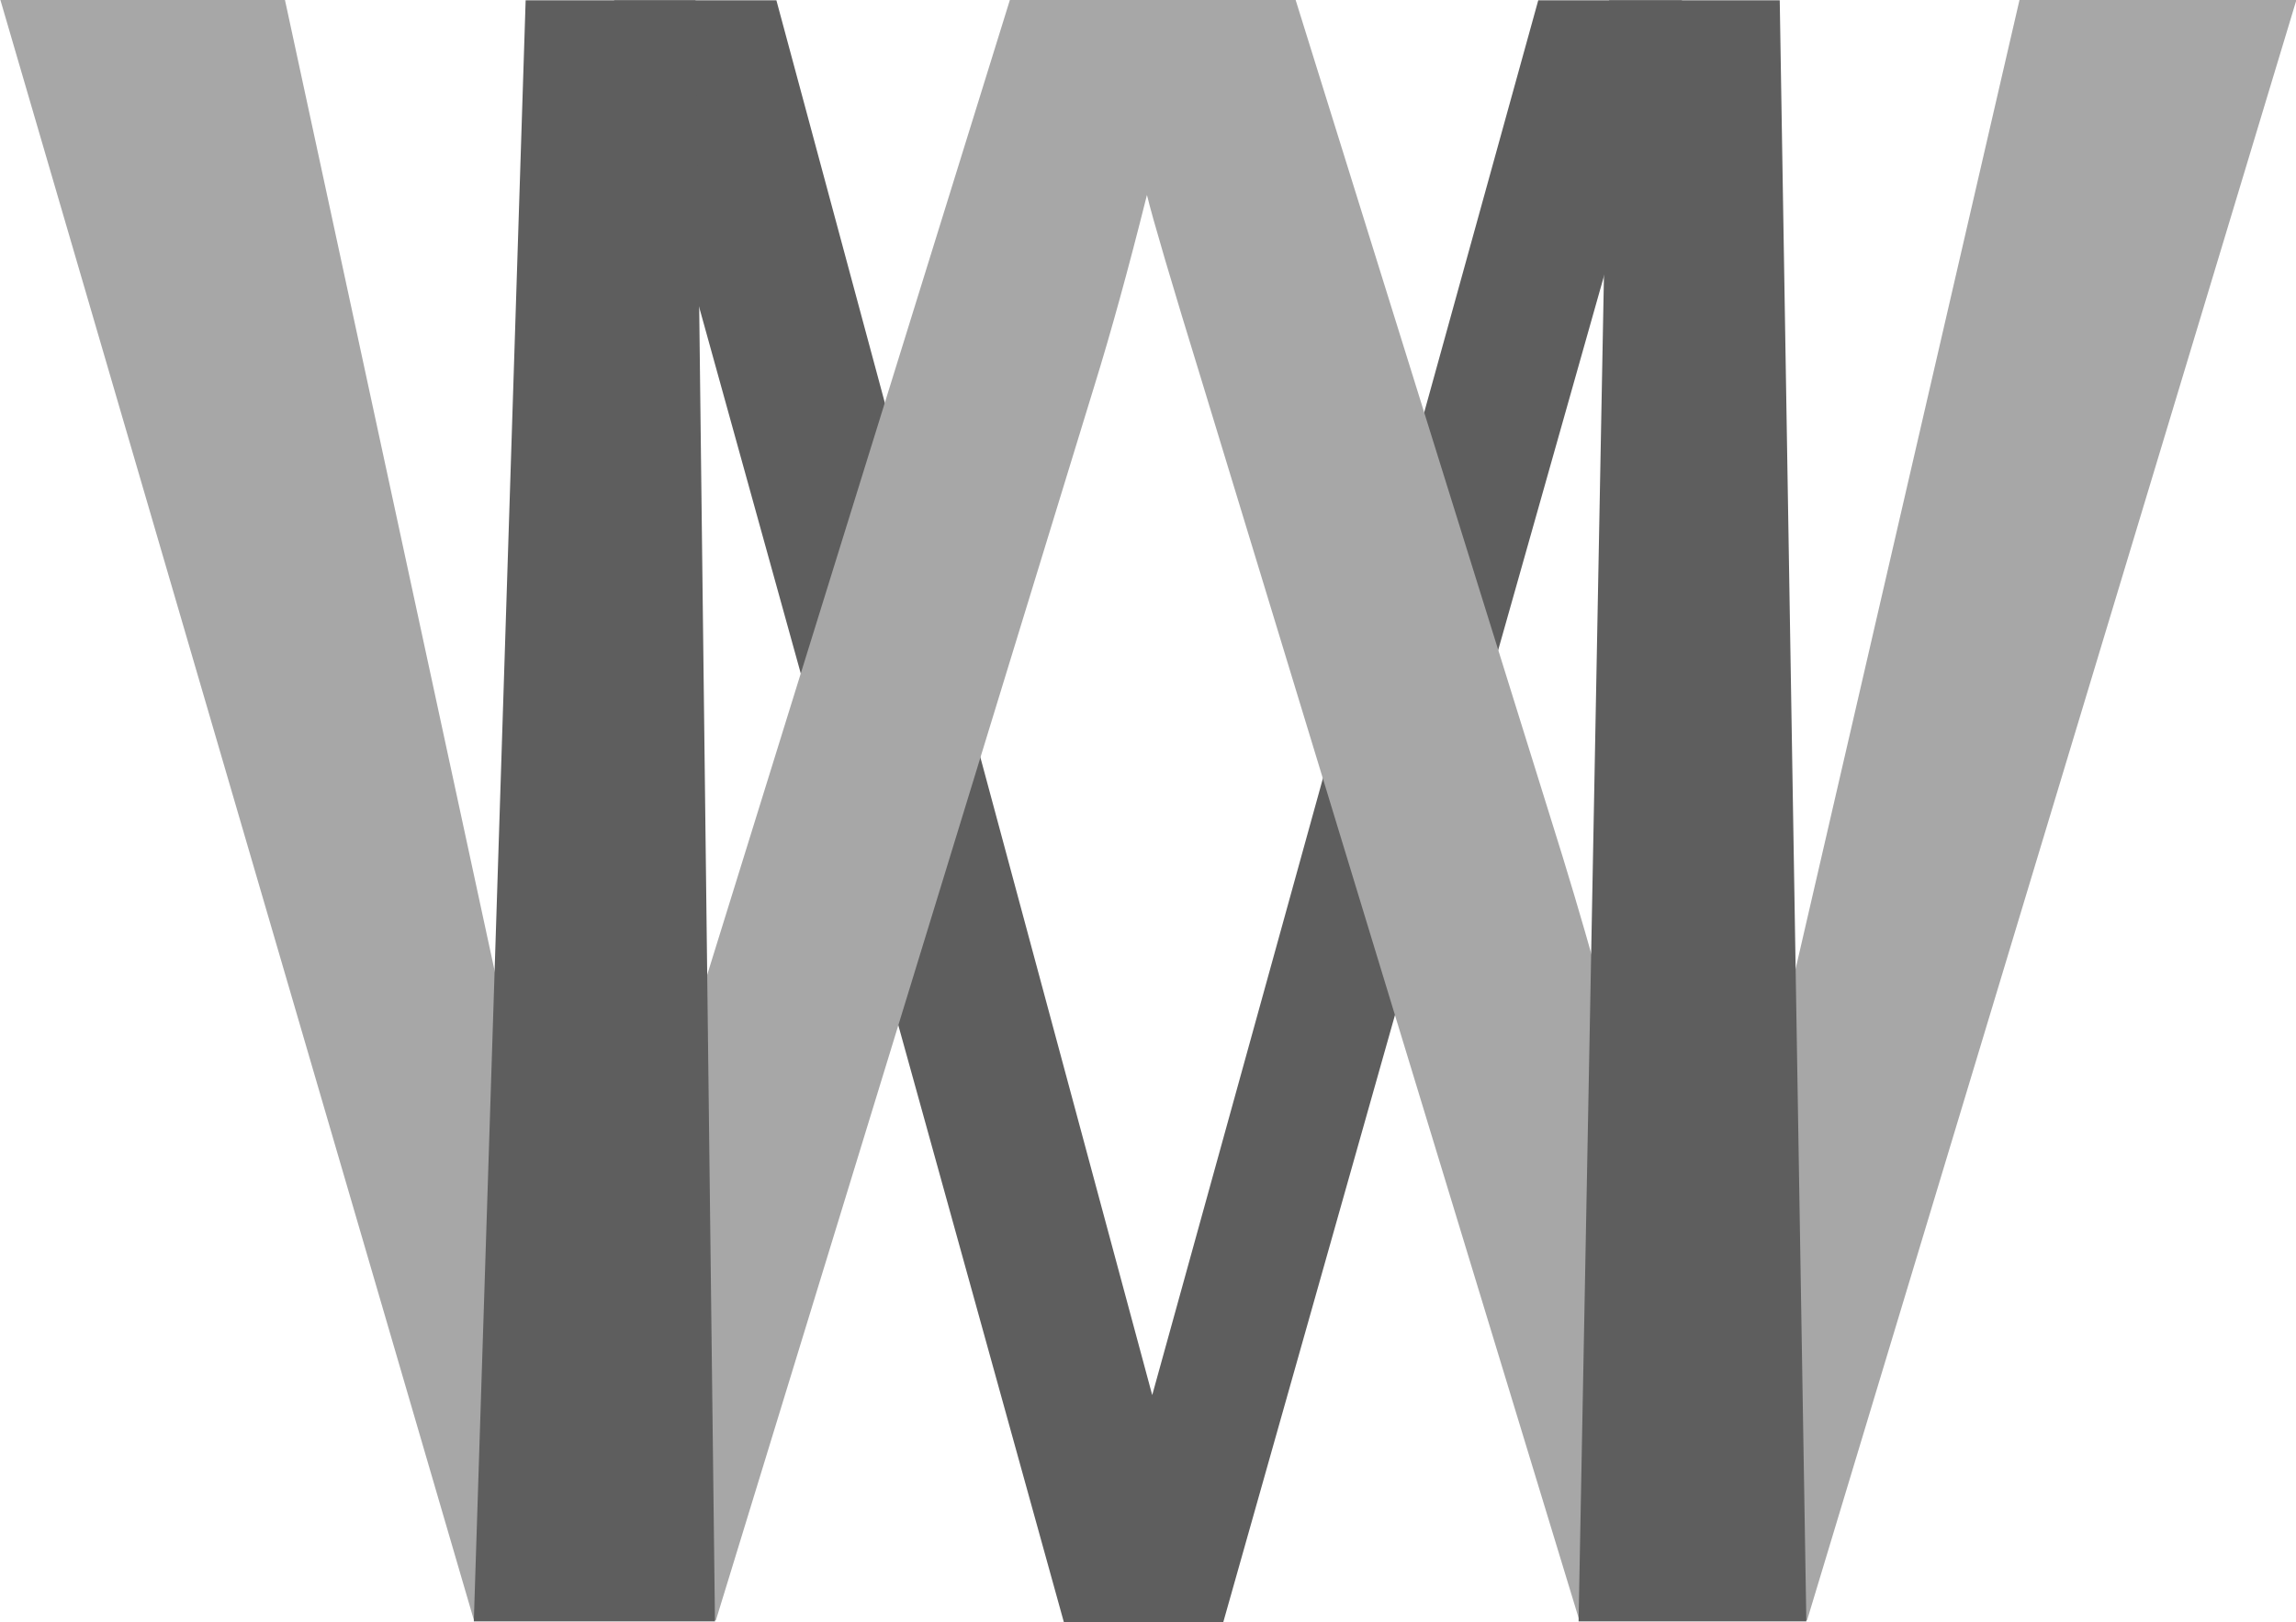 <?xml version="1.0" encoding="UTF-8"?>
<svg width="212.63" height="150.2" version="1.1" viewBox="0 0 56.259 39.74" xmlns="http://www.w3.org/2000/svg">
 <g transform="translate(-17.23 -33.533)">
  <path d="m36.254 33.54 9.209 34.174 9.459-34.174h3.521l-11.238 39.734h-3.908l-11.02-39.734z" style="fill:#5e5e5e"/>
  <g transform="matrix(5.37 0 0 4.875 -278.3 -258.9)" style="fill:#4e4e4e;font-variant-caps:normal;font-variant-east-asian:normal;font-variant-ligatures:normal;font-variant-numeric:normal" aria-label="W">
   <path d="m57.196 68.129-2.162-8.148 1.299 0.001 1.047 5.34c0.133 0.559 0.248 1.115 0.345 1.667 0.207-0.871 0.33-1.373 0.367-1.506l1.551-5.502h1.301l1.167 4.124c0.293 1.023 0.504 1.984 0.634 2.885 0.104-0.515 0.239-1.106 0.406-1.773l1.098-5.234 1.264-0.001-2.234 8.148h-1.039l-1.717-6.208c-0.145-0.519-0.23-0.837-0.256-0.956-0.085 0.374-0.165 0.693-0.239 0.956l-1.728 6.208z" style="fill:#a7a7a7;font-variant-caps:normal;font-variant-east-asian:normal;font-variant-ligatures:normal;font-variant-numeric:normal"/>
  </g>
  <path d="m56.659 33.54h4.18l0.652 39.719h-5.581z" style="fill:#5e5e5e"/>
  <path d="m30.11 33.54h4.162l0.477 39.719h-5.909z" style="fill:#5e5e5e"/>
 </g>
</svg>
